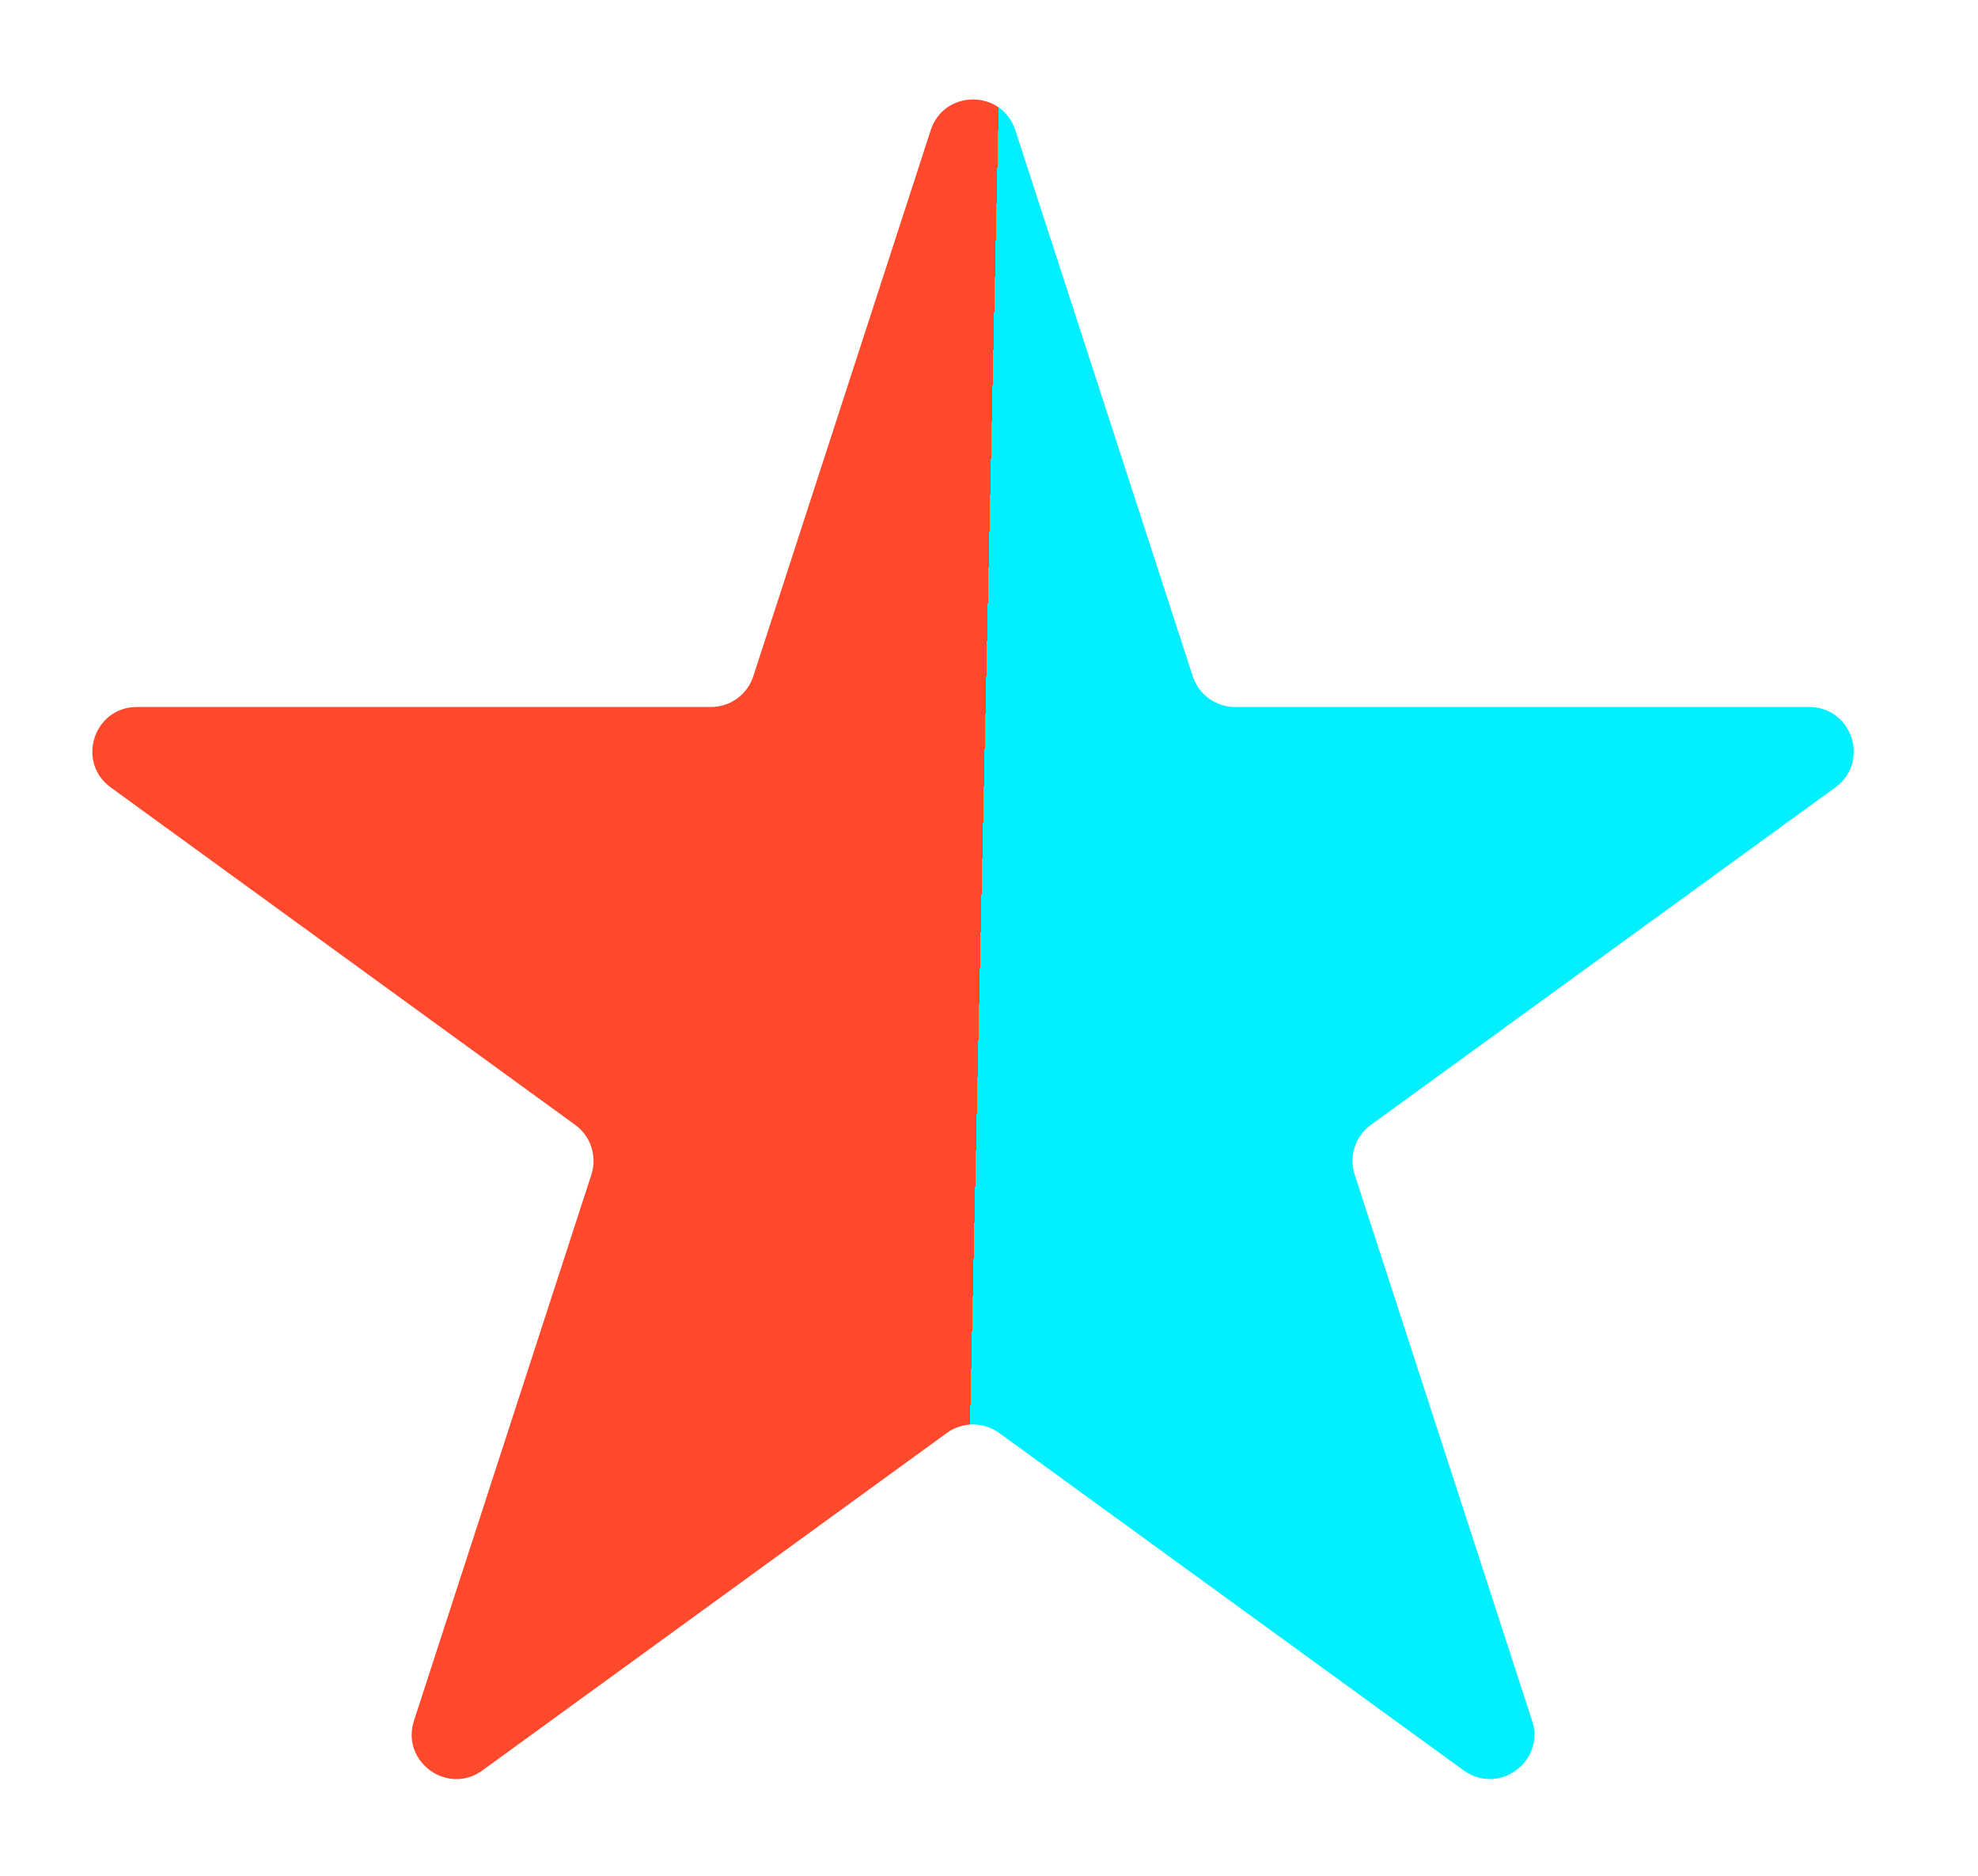 <svg width="58" height="55" viewBox="0 0 58 55" fill="none" xmlns="http://www.w3.org/2000/svg">
<path d="M27.291 3.818C27.682 2.616 29.382 2.616 29.772 3.818L34.974 19.828C35.149 20.366 35.65 20.73 36.215 20.73H53.049C54.313 20.73 54.838 22.346 53.816 23.089L40.197 32.984C39.739 33.316 39.548 33.905 39.723 34.442L44.925 50.453C45.315 51.654 43.94 52.654 42.918 51.911L29.298 42.016C28.841 41.684 28.222 41.684 27.765 42.016L14.146 51.911C13.124 52.654 11.748 51.654 12.139 50.453L17.341 34.442C17.515 33.905 17.324 33.316 16.867 32.984L3.248 23.089C2.225 22.346 2.751 20.73 4.014 20.73H20.849C21.414 20.73 21.915 20.366 22.089 19.828L27.291 3.818Z" fill="url(#paint0_linear_862_326)"/>
<defs>
<linearGradient id="paint0_linear_862_326" x1="48.966" y1="24.911" x2="2.966" y2="23.911" gradientUnits="userSpaceOnUse">
<stop offset="0.438" stop-color="#00F0FF"/>
<stop offset="0.438" stop-color="#FF492C"/>
</linearGradient>
</defs>
</svg>
